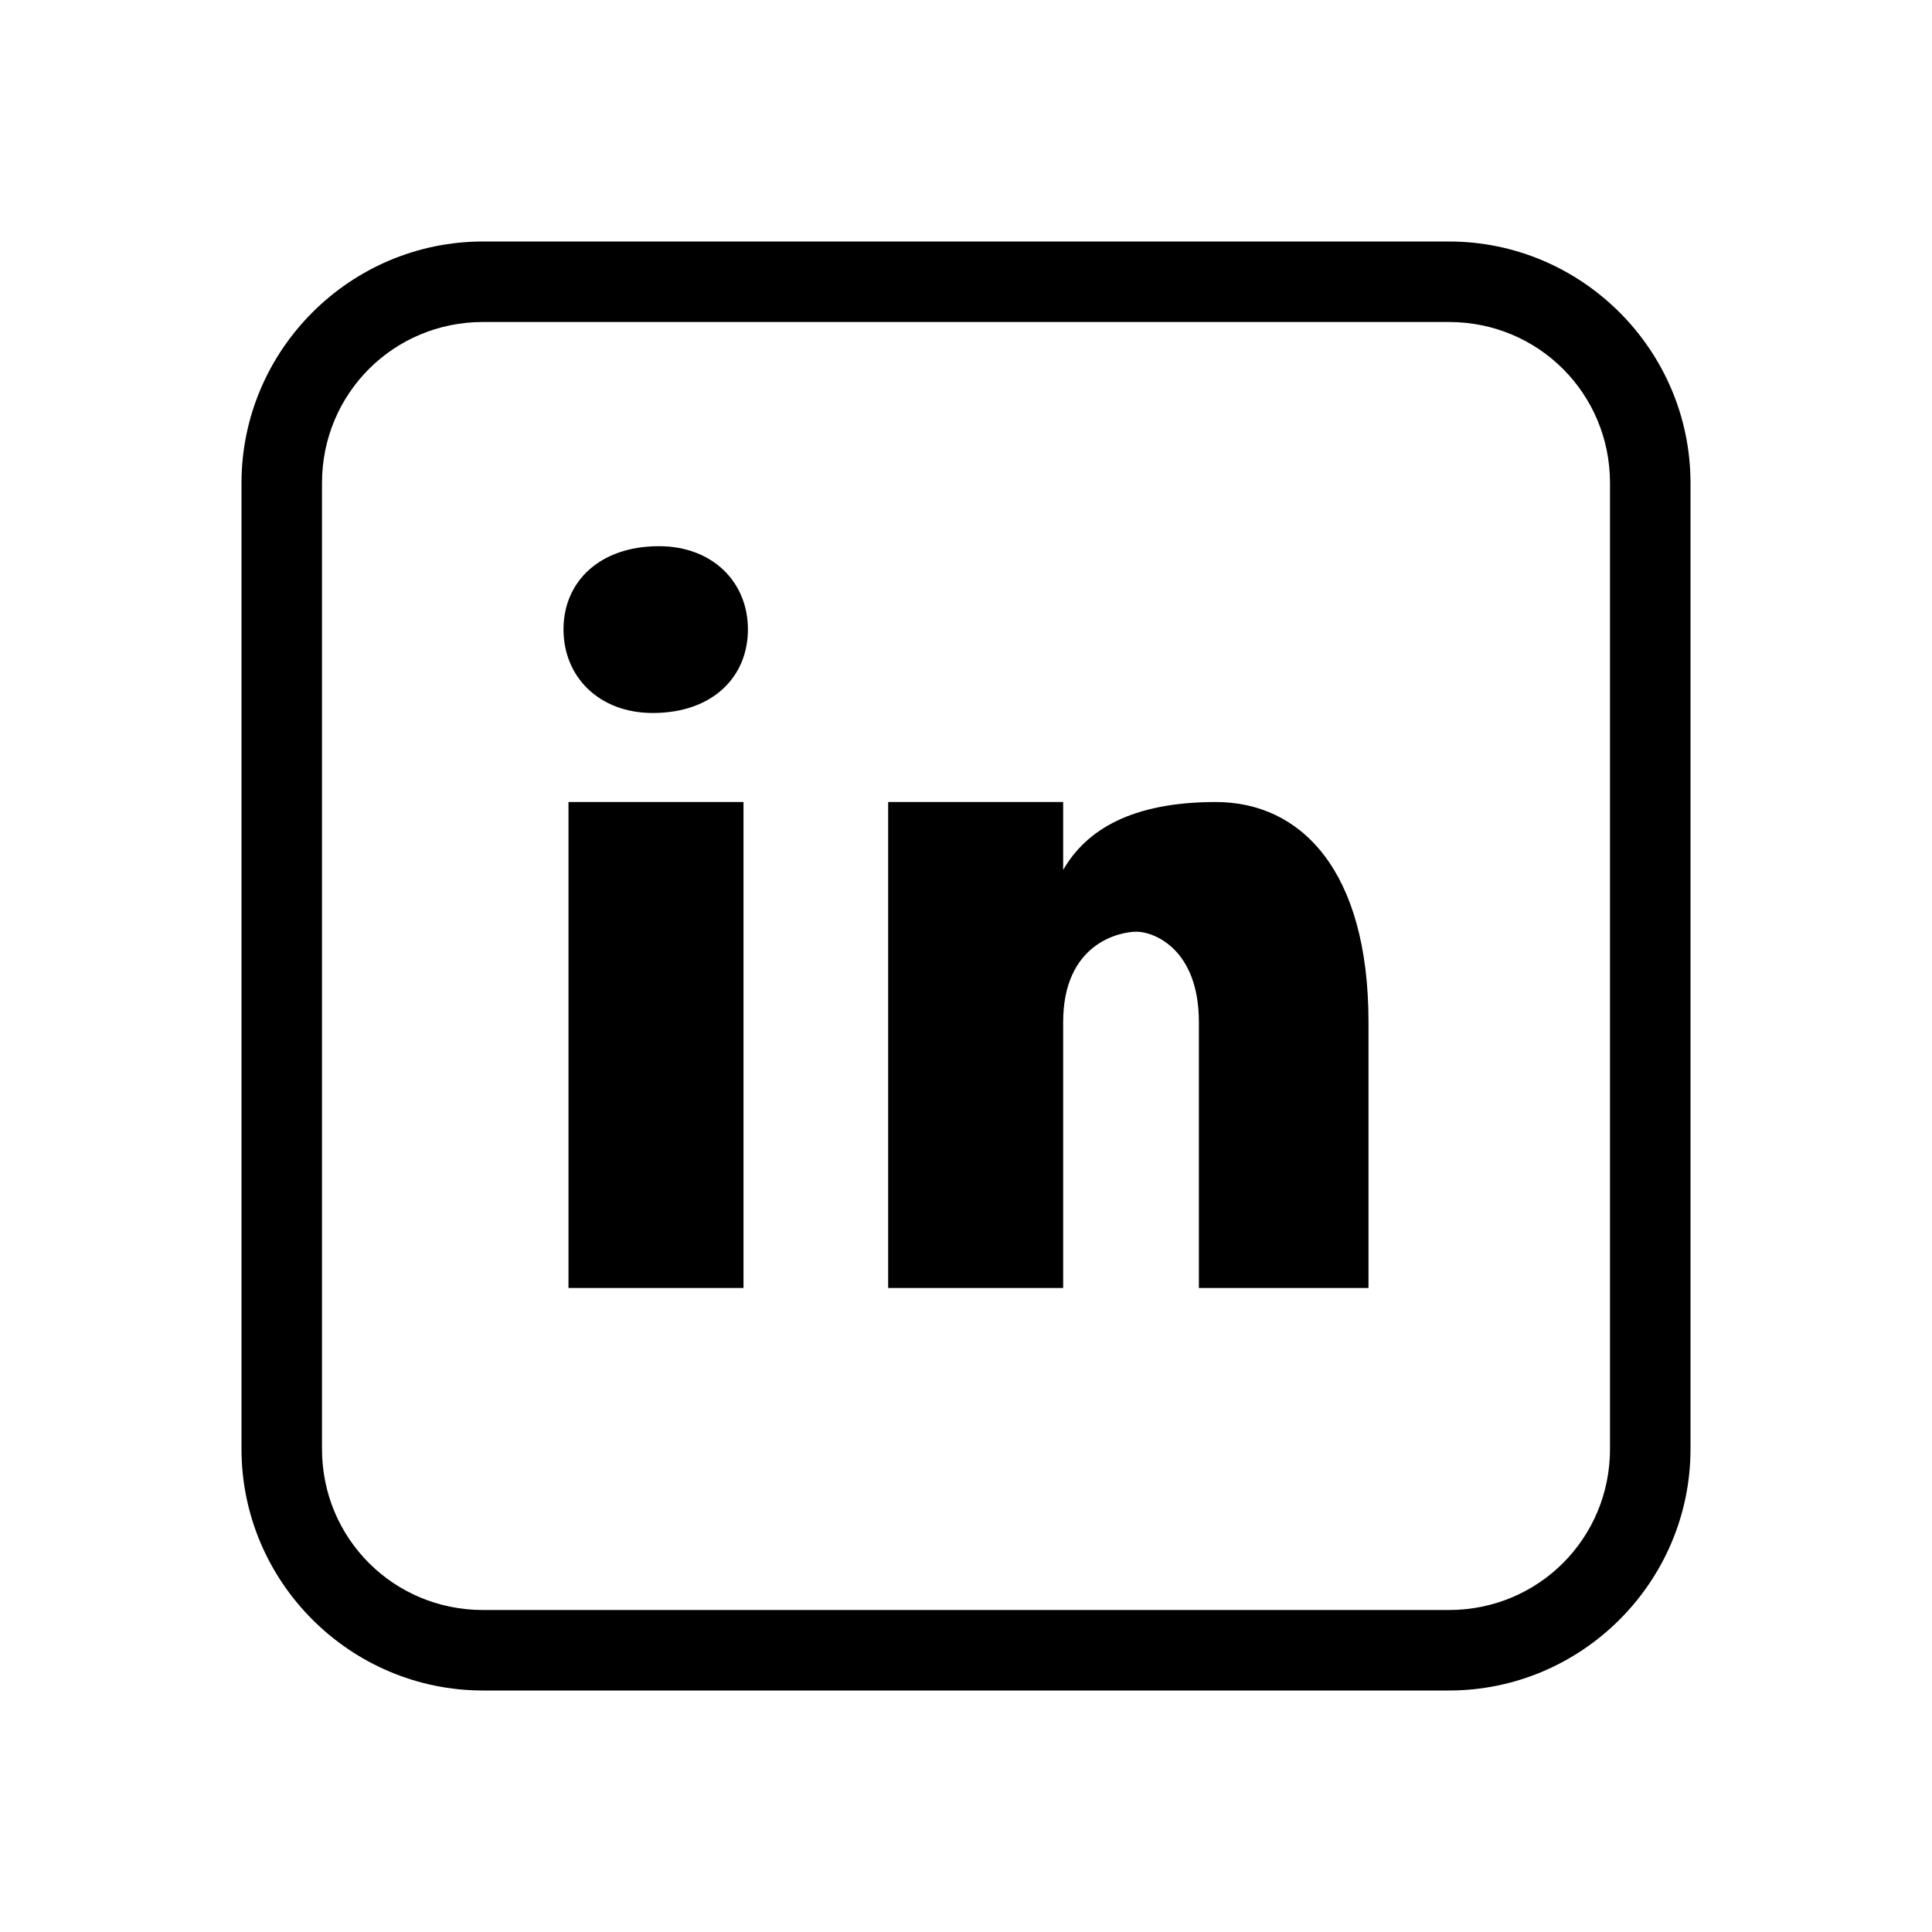 <svg xmlns="http://www.w3.org/2000/svg"  viewBox="0 0 24 24" width="144px" height="144px"><path d="M 6 3 C 4.349 3 3 4.349 3 6 L 3 18 C 3 19.651 4.349 21 6 21 L 18 21 C 19.651 21 21 19.651 21 18 L 21 6 C 21 4.349 19.651 3 18 3 L 6 3 z M 6 4 L 18 4 C 19.111 4 20 4.889 20 6 L 20 18 C 20 19.111 19.111 20 18 20 L 6 20 C 4.889 20 4 19.111 4 18 L 4 6 C 4 4.889 4.889 4 6 4 z M 8.186 6.785 C 7.445 6.785 7 7.229 7 7.818 C 7 8.411 7.444 8.857 8.109 8.857 C 8.85 8.857 9.291 8.411 9.291 7.818 C 9.291 7.23 8.851 6.785 8.186 6.785 z M 7.062 9.963 L 7.062 16 L 9.236 16 L 9.236 9.963 L 7.062 9.963 z M 11.033 9.963 L 11.033 16 L 13.207 16 L 13.207 12.697 C 13.207 11.718 13.908 11.574 14.119 11.574 C 14.33 11.574 14.893 11.785 14.893 12.697 L 14.893 16 L 17 16 L 17 12.697 C 17 10.806 16.155 9.963 15.104 9.963 C 14.053 9.963 13.49 10.313 13.207 10.807 L 13.207 9.963 L 11.033 9.963 z"/></svg>